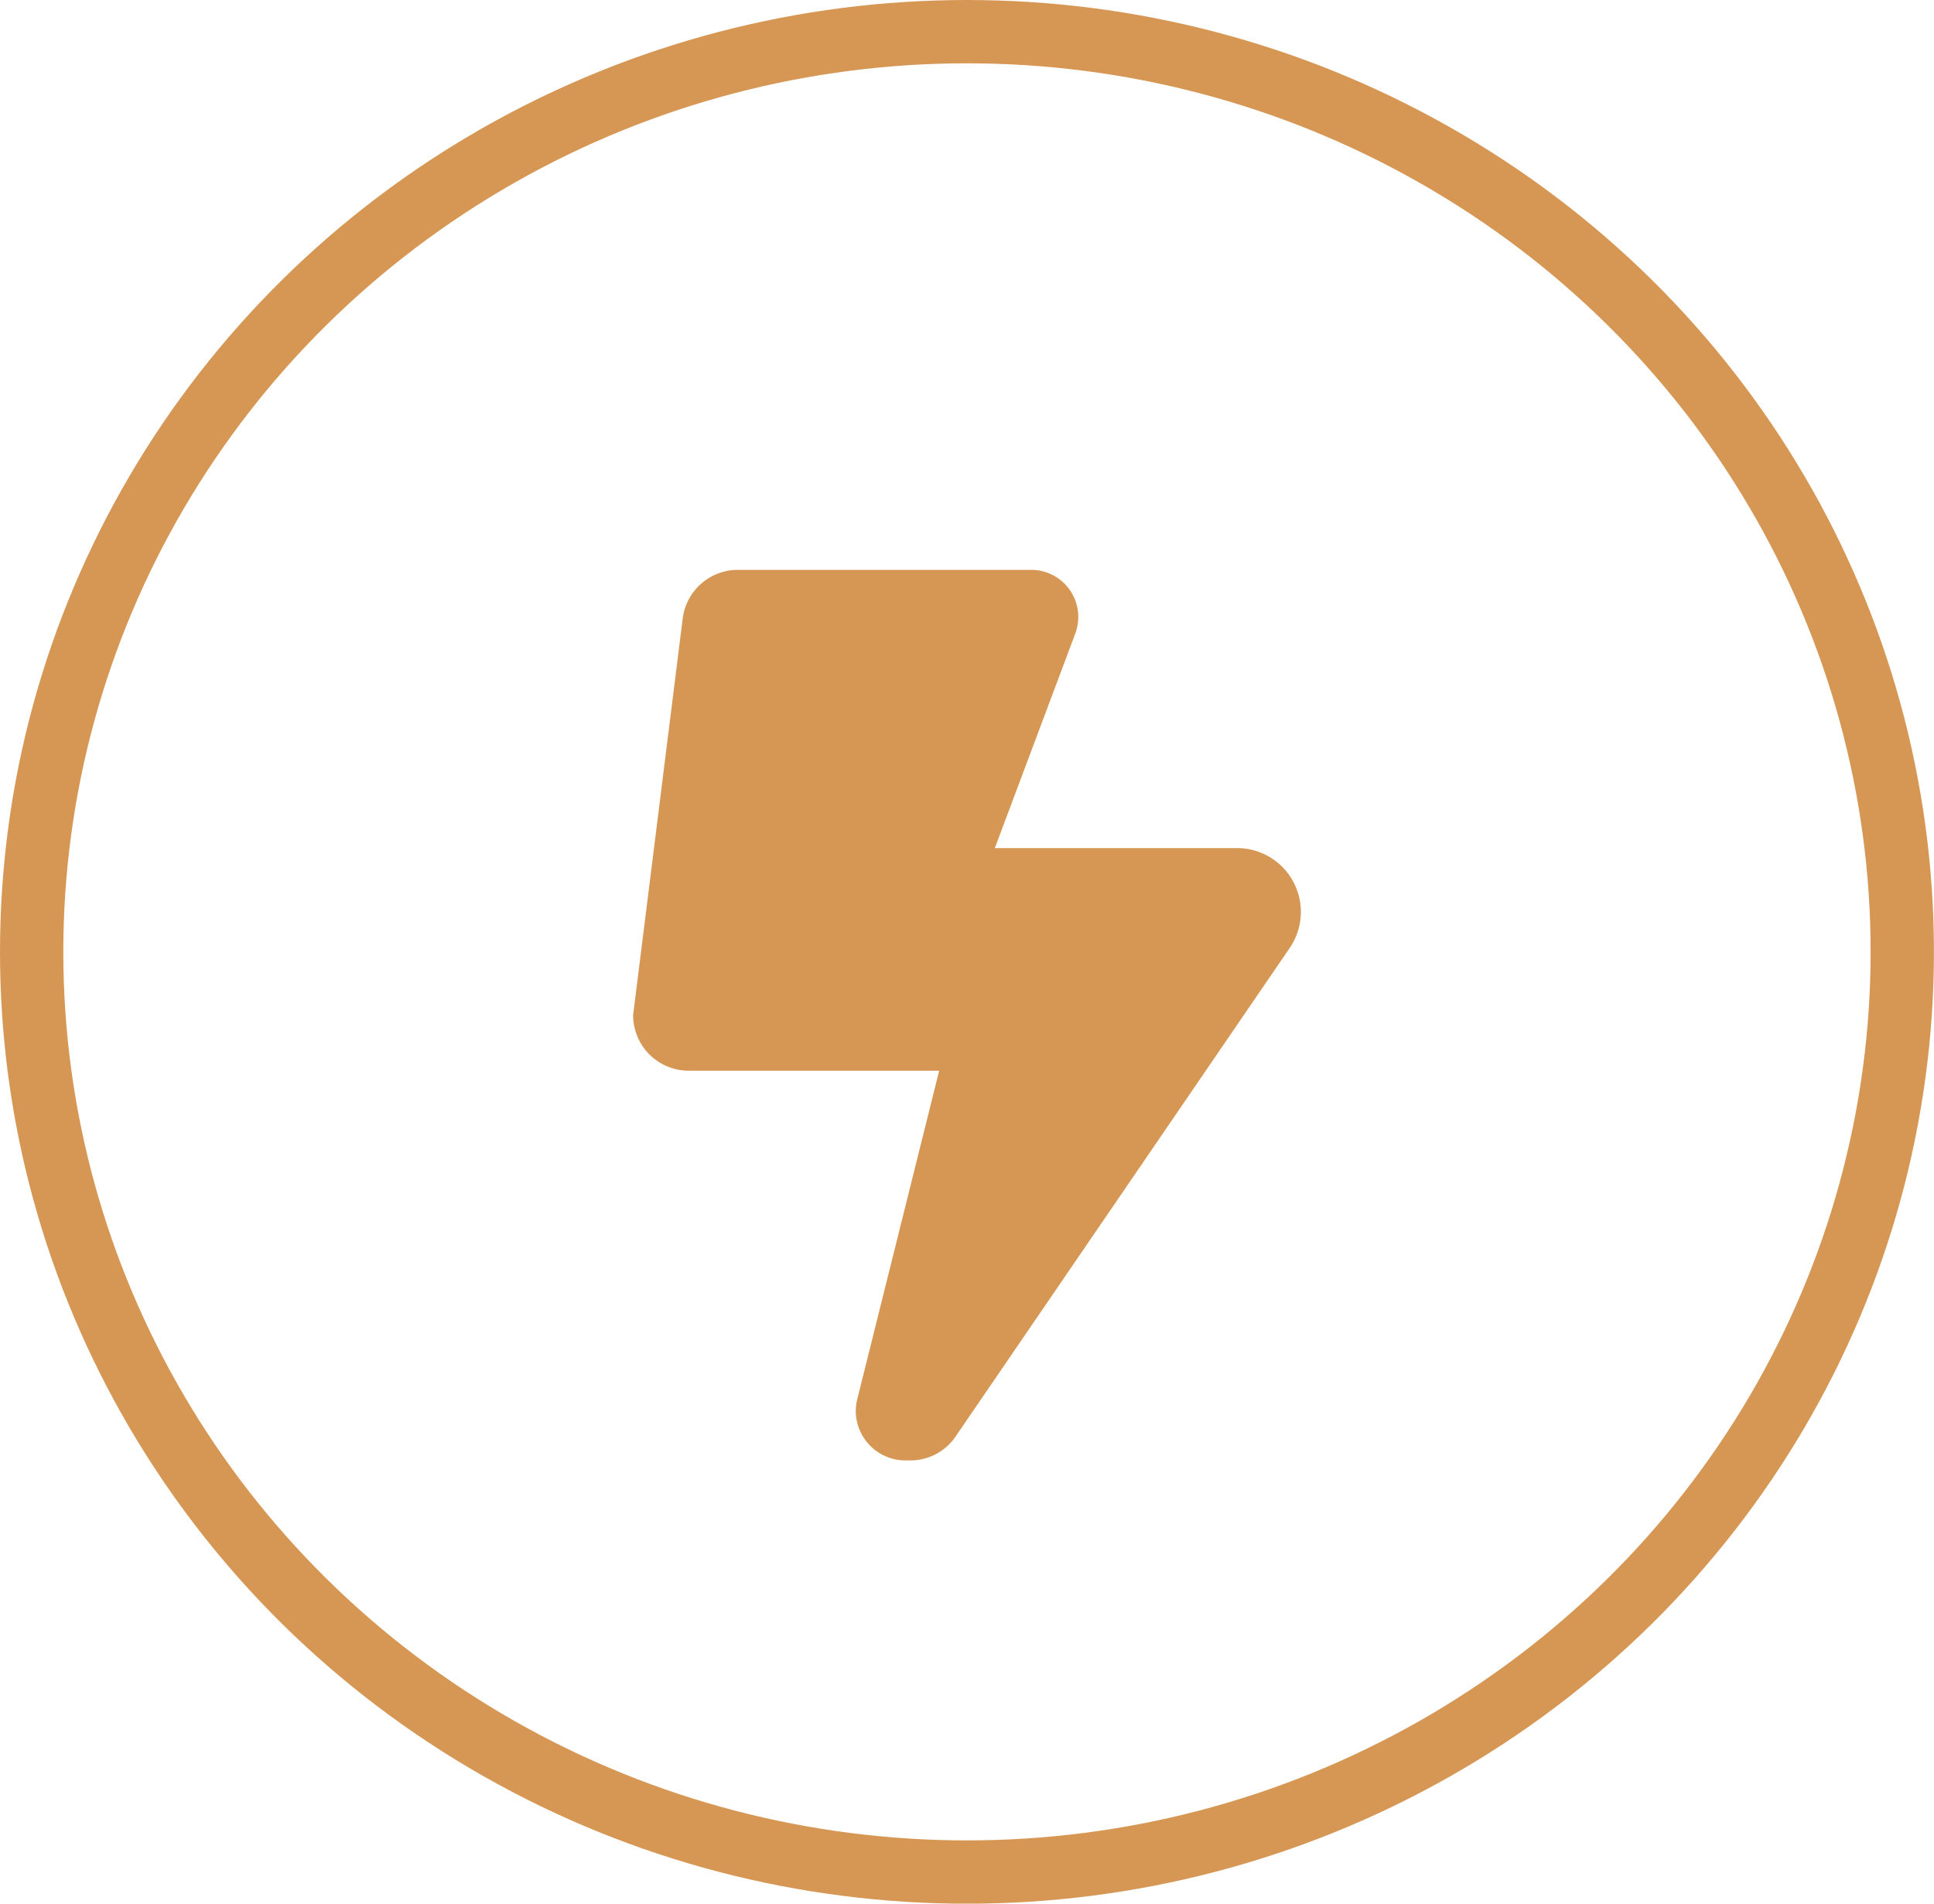 <svg xmlns="http://www.w3.org/2000/svg" width="30.547" height="30.065" viewBox="0 0 30.547 30.065">
  <g id="pain_icon" data-name="pain icon" transform="translate(-1062.537 -1230.06)">
    <g id="Ellipse_7" data-name="Ellipse 7" transform="translate(1062.537 1230.06)" fill="none" stroke="#d69755" stroke-width="1">
      <ellipse cx="15.273" cy="15.033" rx="15.273" ry="15.033" stroke="none"/>
      <ellipse cx="15.273" cy="15.033" rx="14.773" ry="14.533" fill="none"/>
    </g>
    <path id="bolt-lightning" d="M0,7.031.783.769A.878.878,0,0,1,1.656,0H6.287a.743.743,0,0,1,.744.744.768.768,0,0,1-.047.261L5.713,4.394H9.539a1.008,1.008,0,0,1,.832,1.577L5.092,13.689a.863.863,0,0,1-.711.376H4.3a.784.784,0,0,1-.783-.783.748.748,0,0,1,.025-.19L4.834,7.91H.879A.878.878,0,0,1,0,7.031Z" transform="translate(1072.537 1239.06)" fill="#d69755"/>
  </g>
</svg>
